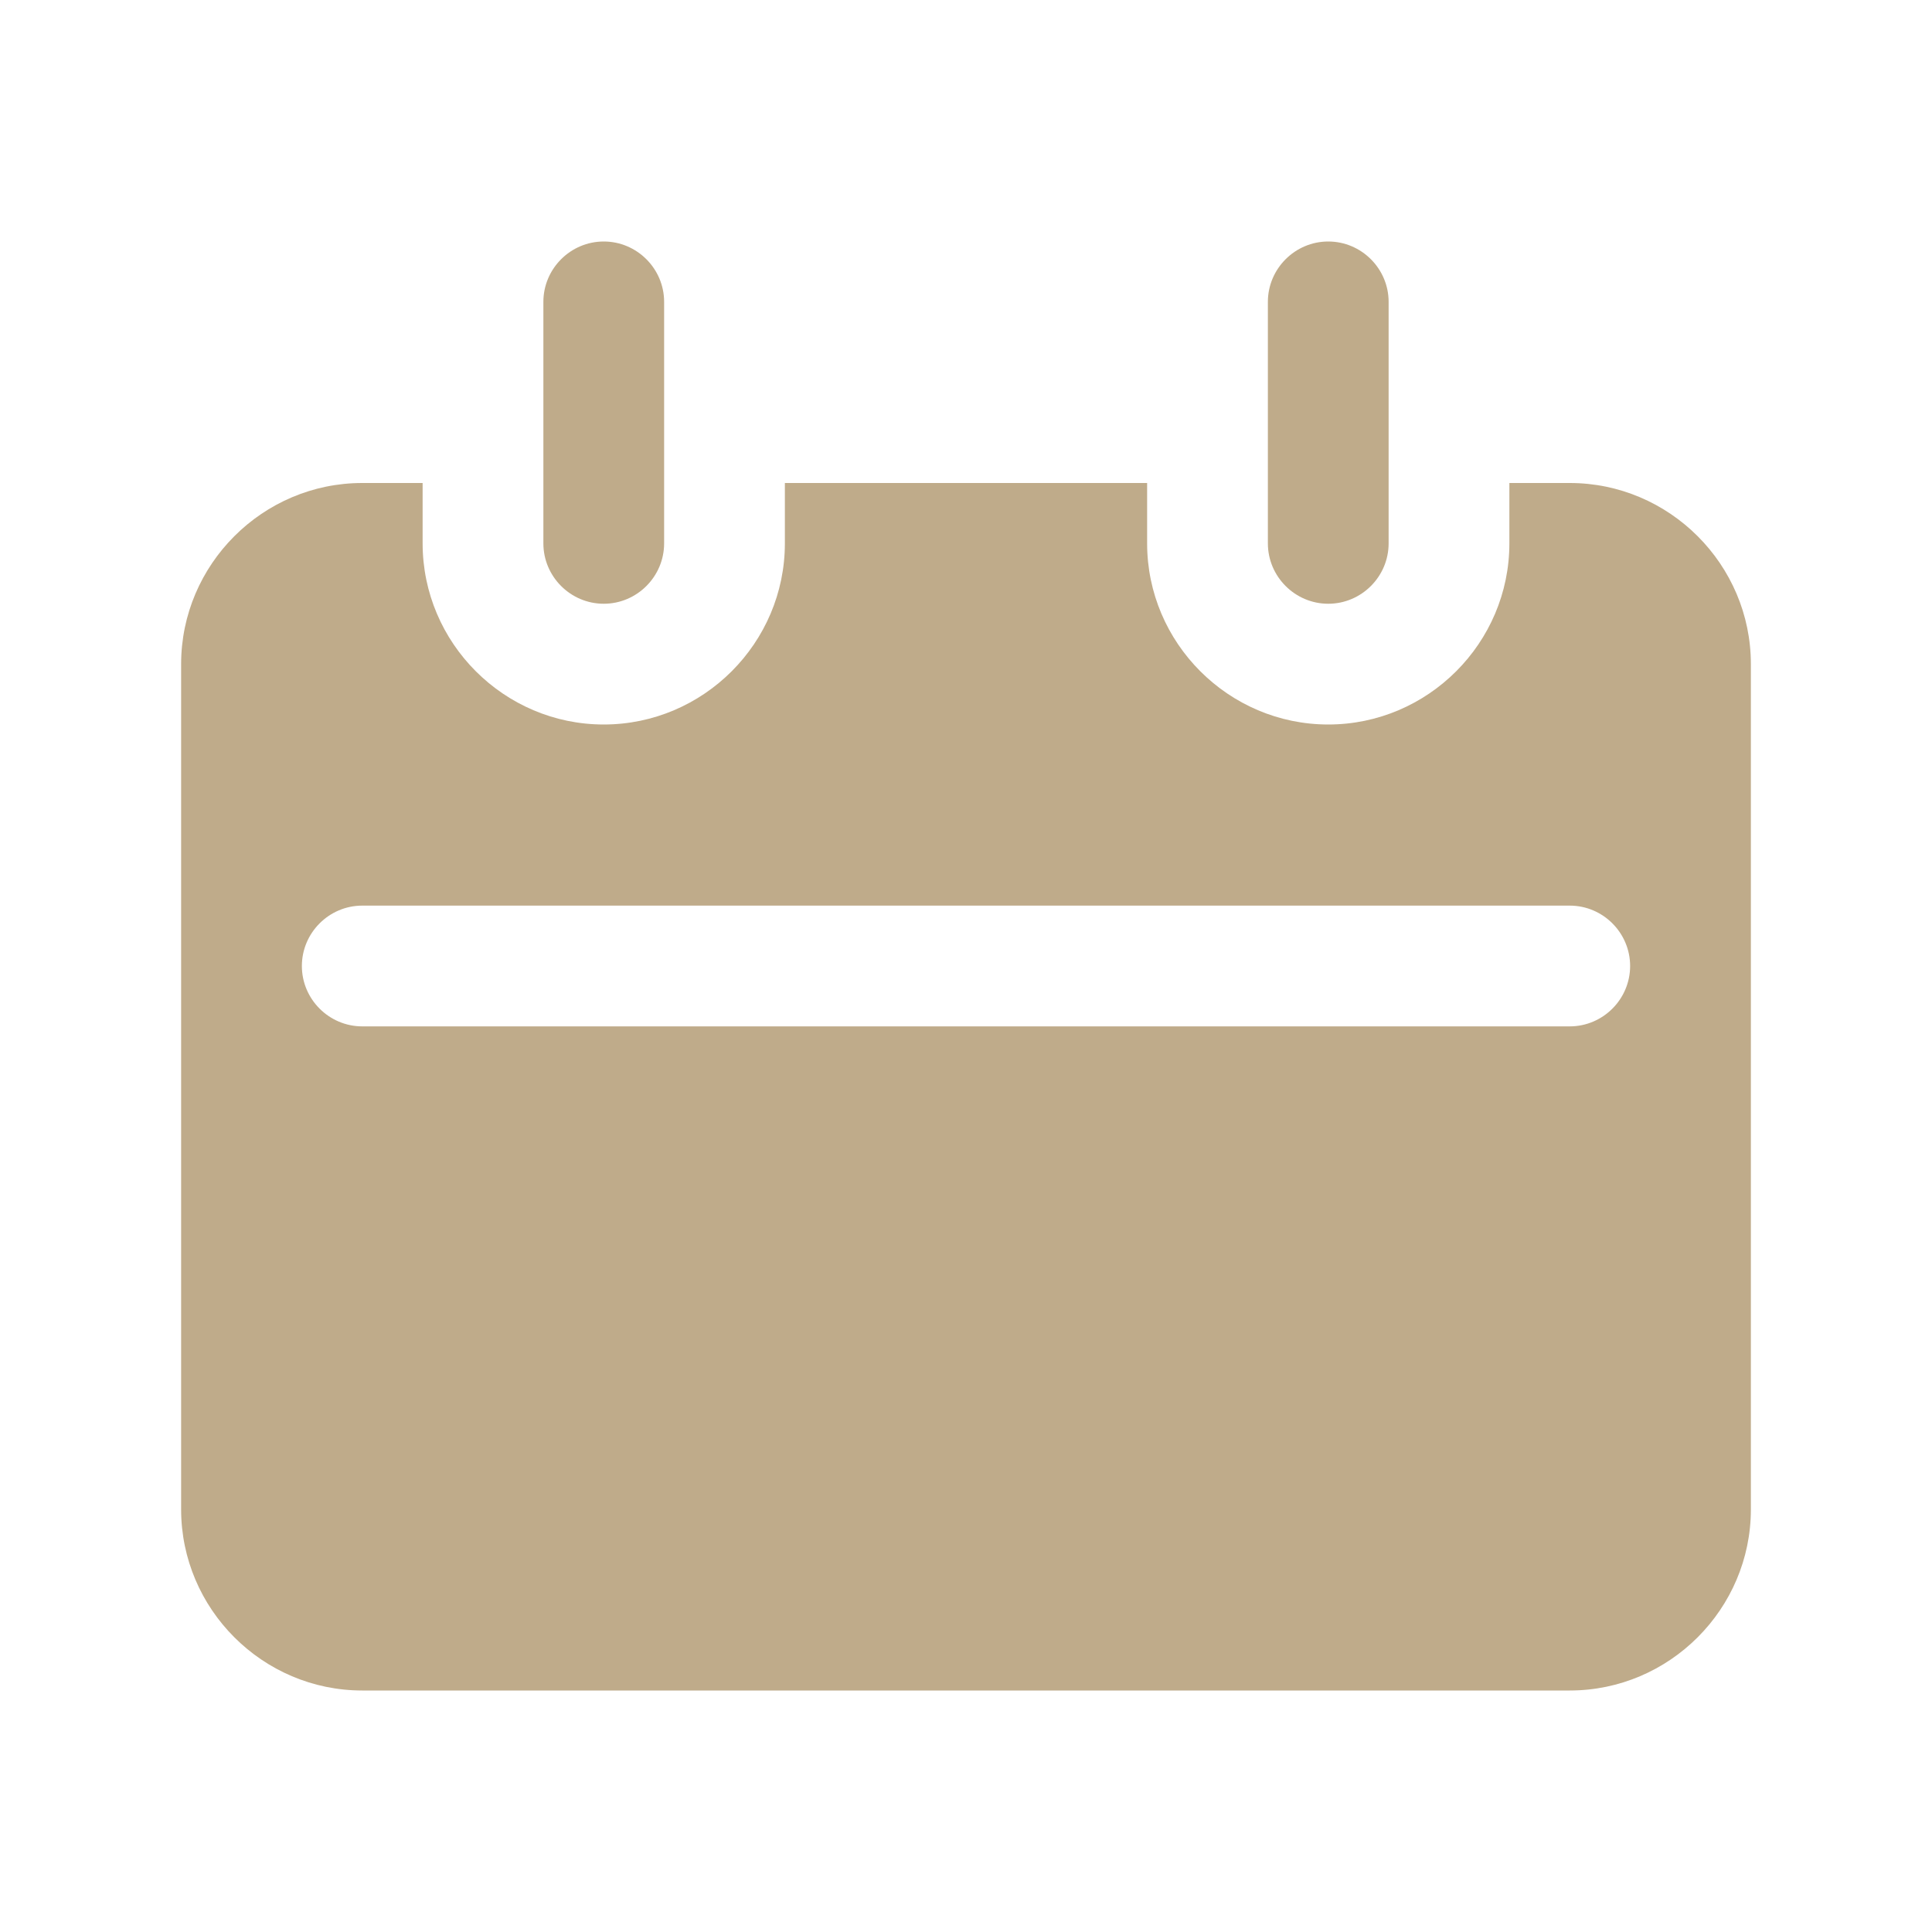 <?xml version="1.0" encoding="UTF-8"?> <svg xmlns="http://www.w3.org/2000/svg" id="Layer_1" viewBox="0 0 32 32"><g fill="rgb(0,0,0)"><path d="m26 8h-1v1c0 1.65-1.35 3-3 3s-3-1.35-3-3v-1h-6v1c0 1.65-1.35 3-3 3s-3-1.35-3-3v-1h-1c-1.65 0-3 1.35-3 3v14c0 1.65 1.35 3 3 3h20c1.65 0 3-1.35 3-3v-14c0-1.65-1.35-3-3-3zm0 9h-20c-.55 0-1-.45-1-1s.45-1 1-1h20c.55 0 1 .45 1 1s-.45 1-1 1z" fill="rgb(0,0,0)" style="fill: rgb(191, 171, 138);"></path><path d="m22 10c.55 0 1-.45 1-1v-1-3c0-.55-.45-1-1-1s-1 .45-1 1v3 1c0 .55.45 1 1 1z" fill="rgb(0,0,0)" style="fill: rgb(191, 171, 138);"></path><path d="m10 10c.55 0 1-.45 1-1v-1-3c0-.55-.45-1-1-1s-1 .45-1 1v3 1c0 .55.45 1 1 1z" fill="rgb(0,0,0)" style="fill: rgb(191, 171, 138);"></path></g></svg> 